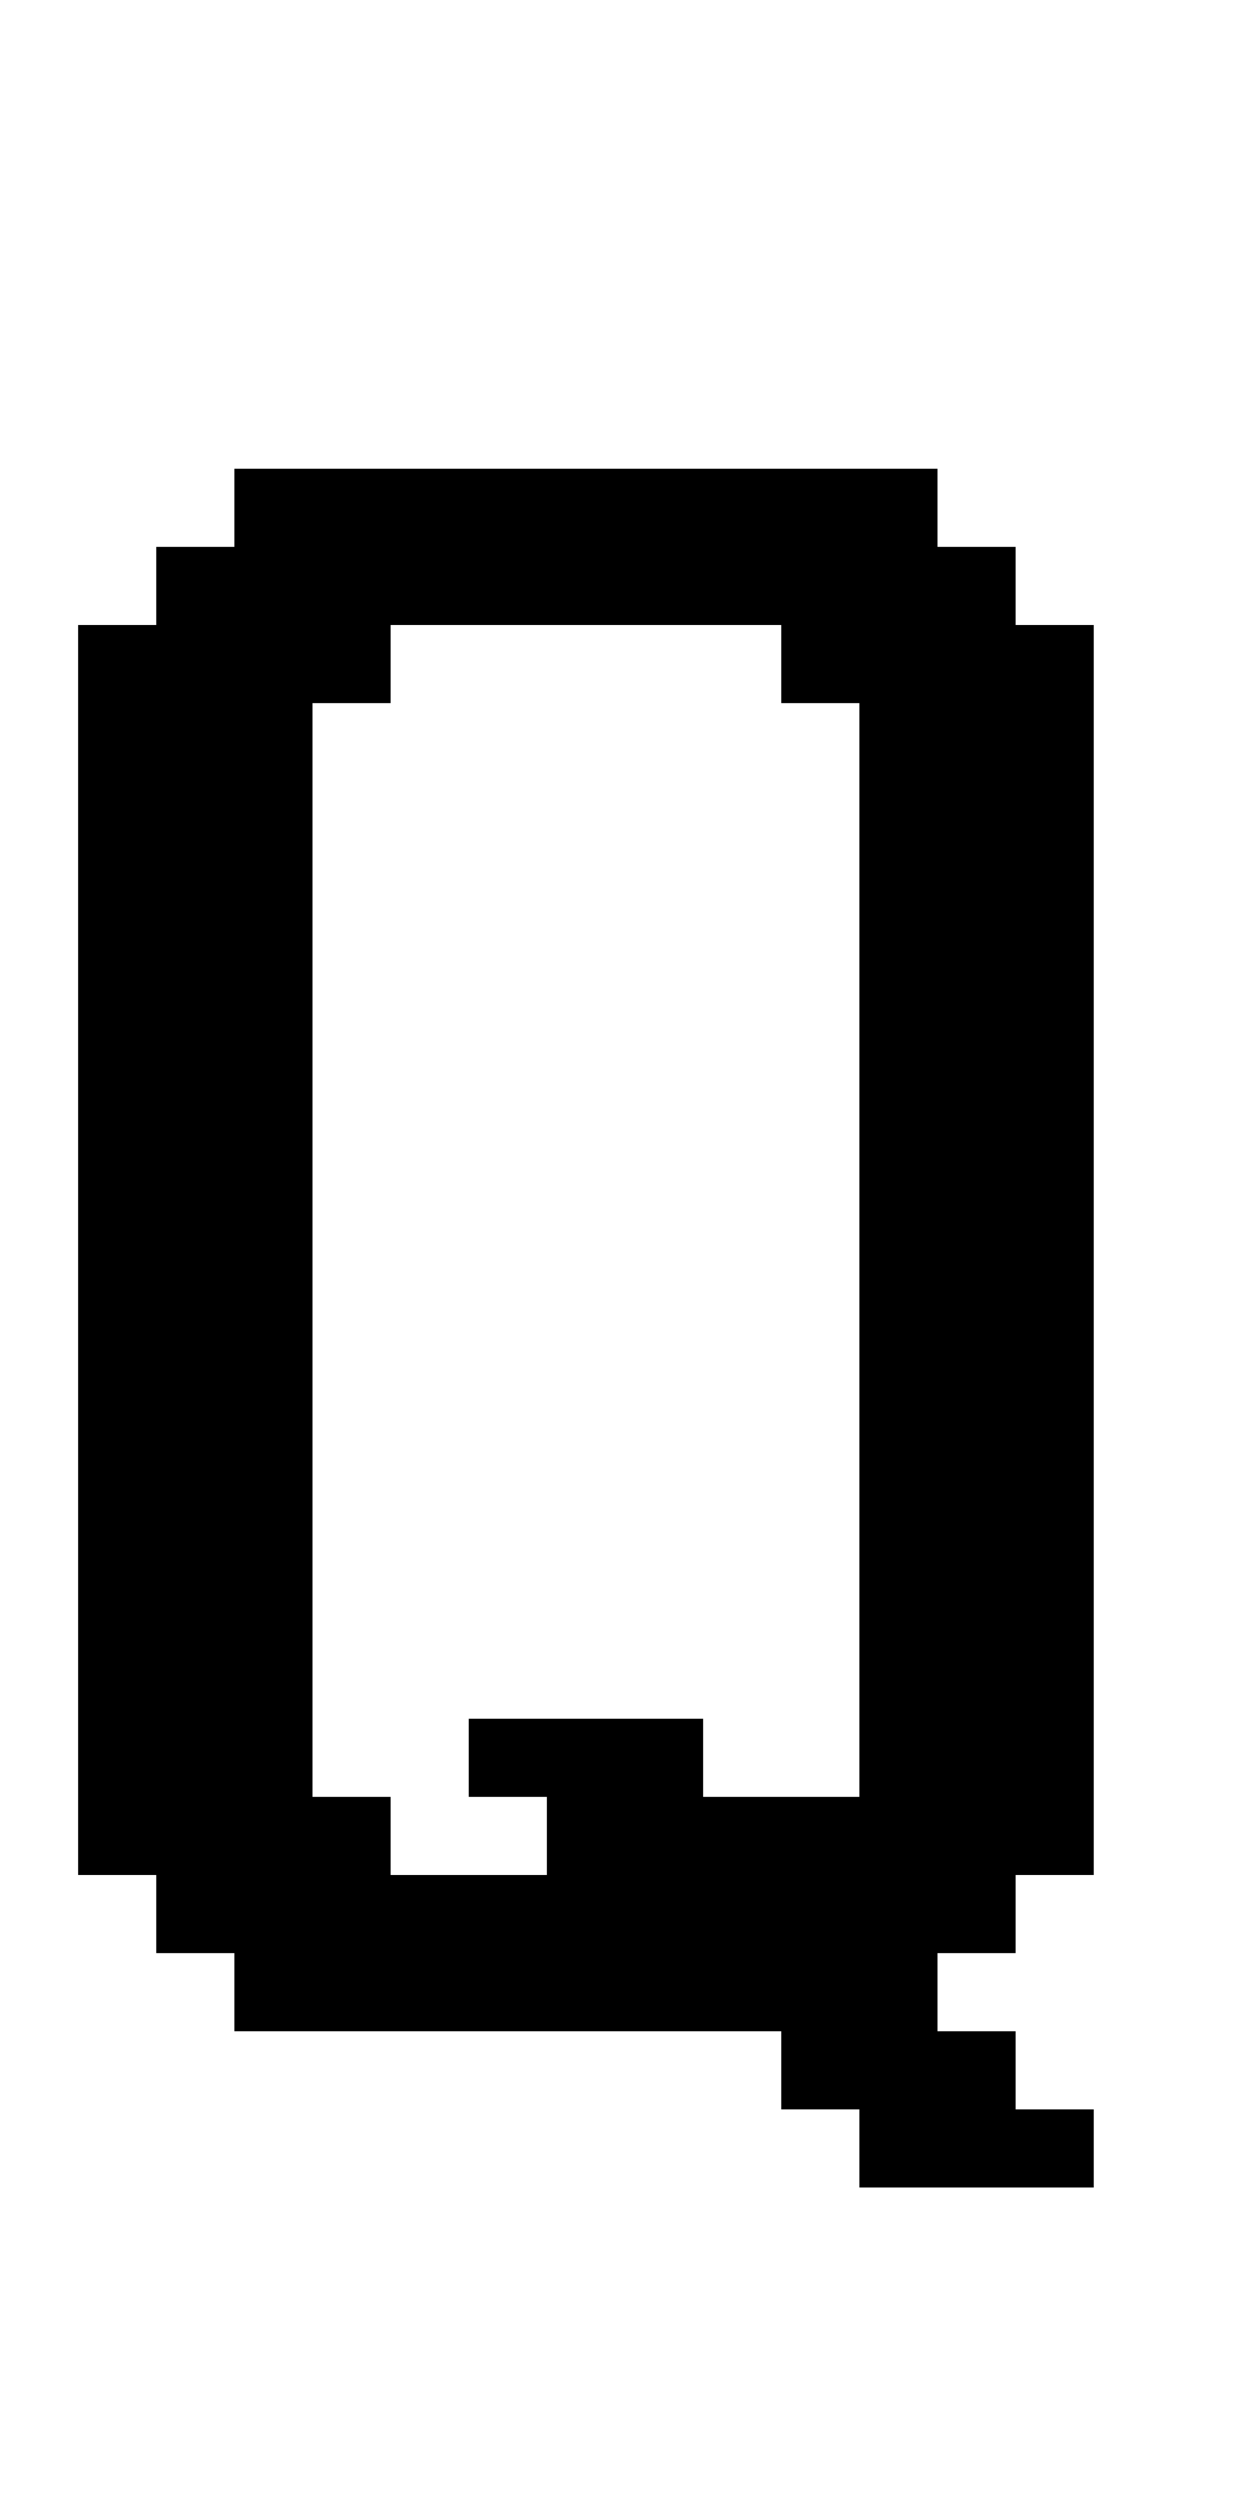 <?xml version="1.0" standalone="no"?>
<!DOCTYPE svg PUBLIC "-//W3C//DTD SVG 20010904//EN"
 "http://www.w3.org/TR/2001/REC-SVG-20010904/DTD/svg10.dtd">
<svg version="1.0" xmlns="http://www.w3.org/2000/svg"
 width="64pt" height="128pt" viewBox="0 0 64 128"
 preserveAspectRatio="xMidYMid meet">
<g transform="translate(0,128) scale(1,-1)"
fill="#000000" stroke="none">
<path d="M12 102 l0 -2 -2 0 -2 0 0 -2 0 -2 -2 0 -2 0 0 -32 0 -32 2 0 2 0 0
-2 0 -2 2 0 2 0 0 -2 0 -2 14 0 14 0 0 -2 0 -2 2 0 2 0 0 -2 0 -2 6 0 6 0 0 2
0 2 -2 0 -2 0 0 2 0 2 -2 0 -2 0 0 2 0 2 2 0 2 0 0 2 0 2 2 0 2 0 0 32 0 32
-2 0 -2 0 0 2 0 2 -2 0 -2 0 0 2 0 2 -18 0 -18 0 0 -2z m28 -8 l0 -2 2 0 2 0
0 -28 0 -28 -4 0 -4 0 0 2 0 2 -6 0 -6 0 0 -2 0 -2 2 0 2 0 0 -2 0 -2 -4 0 -4
0 0 2 0 2 -2 0 -2 0 0 28 0 28 2 0 2 0 0 2 0 2 10 0 10 0 0 -2z"/>
</g>
</svg>
